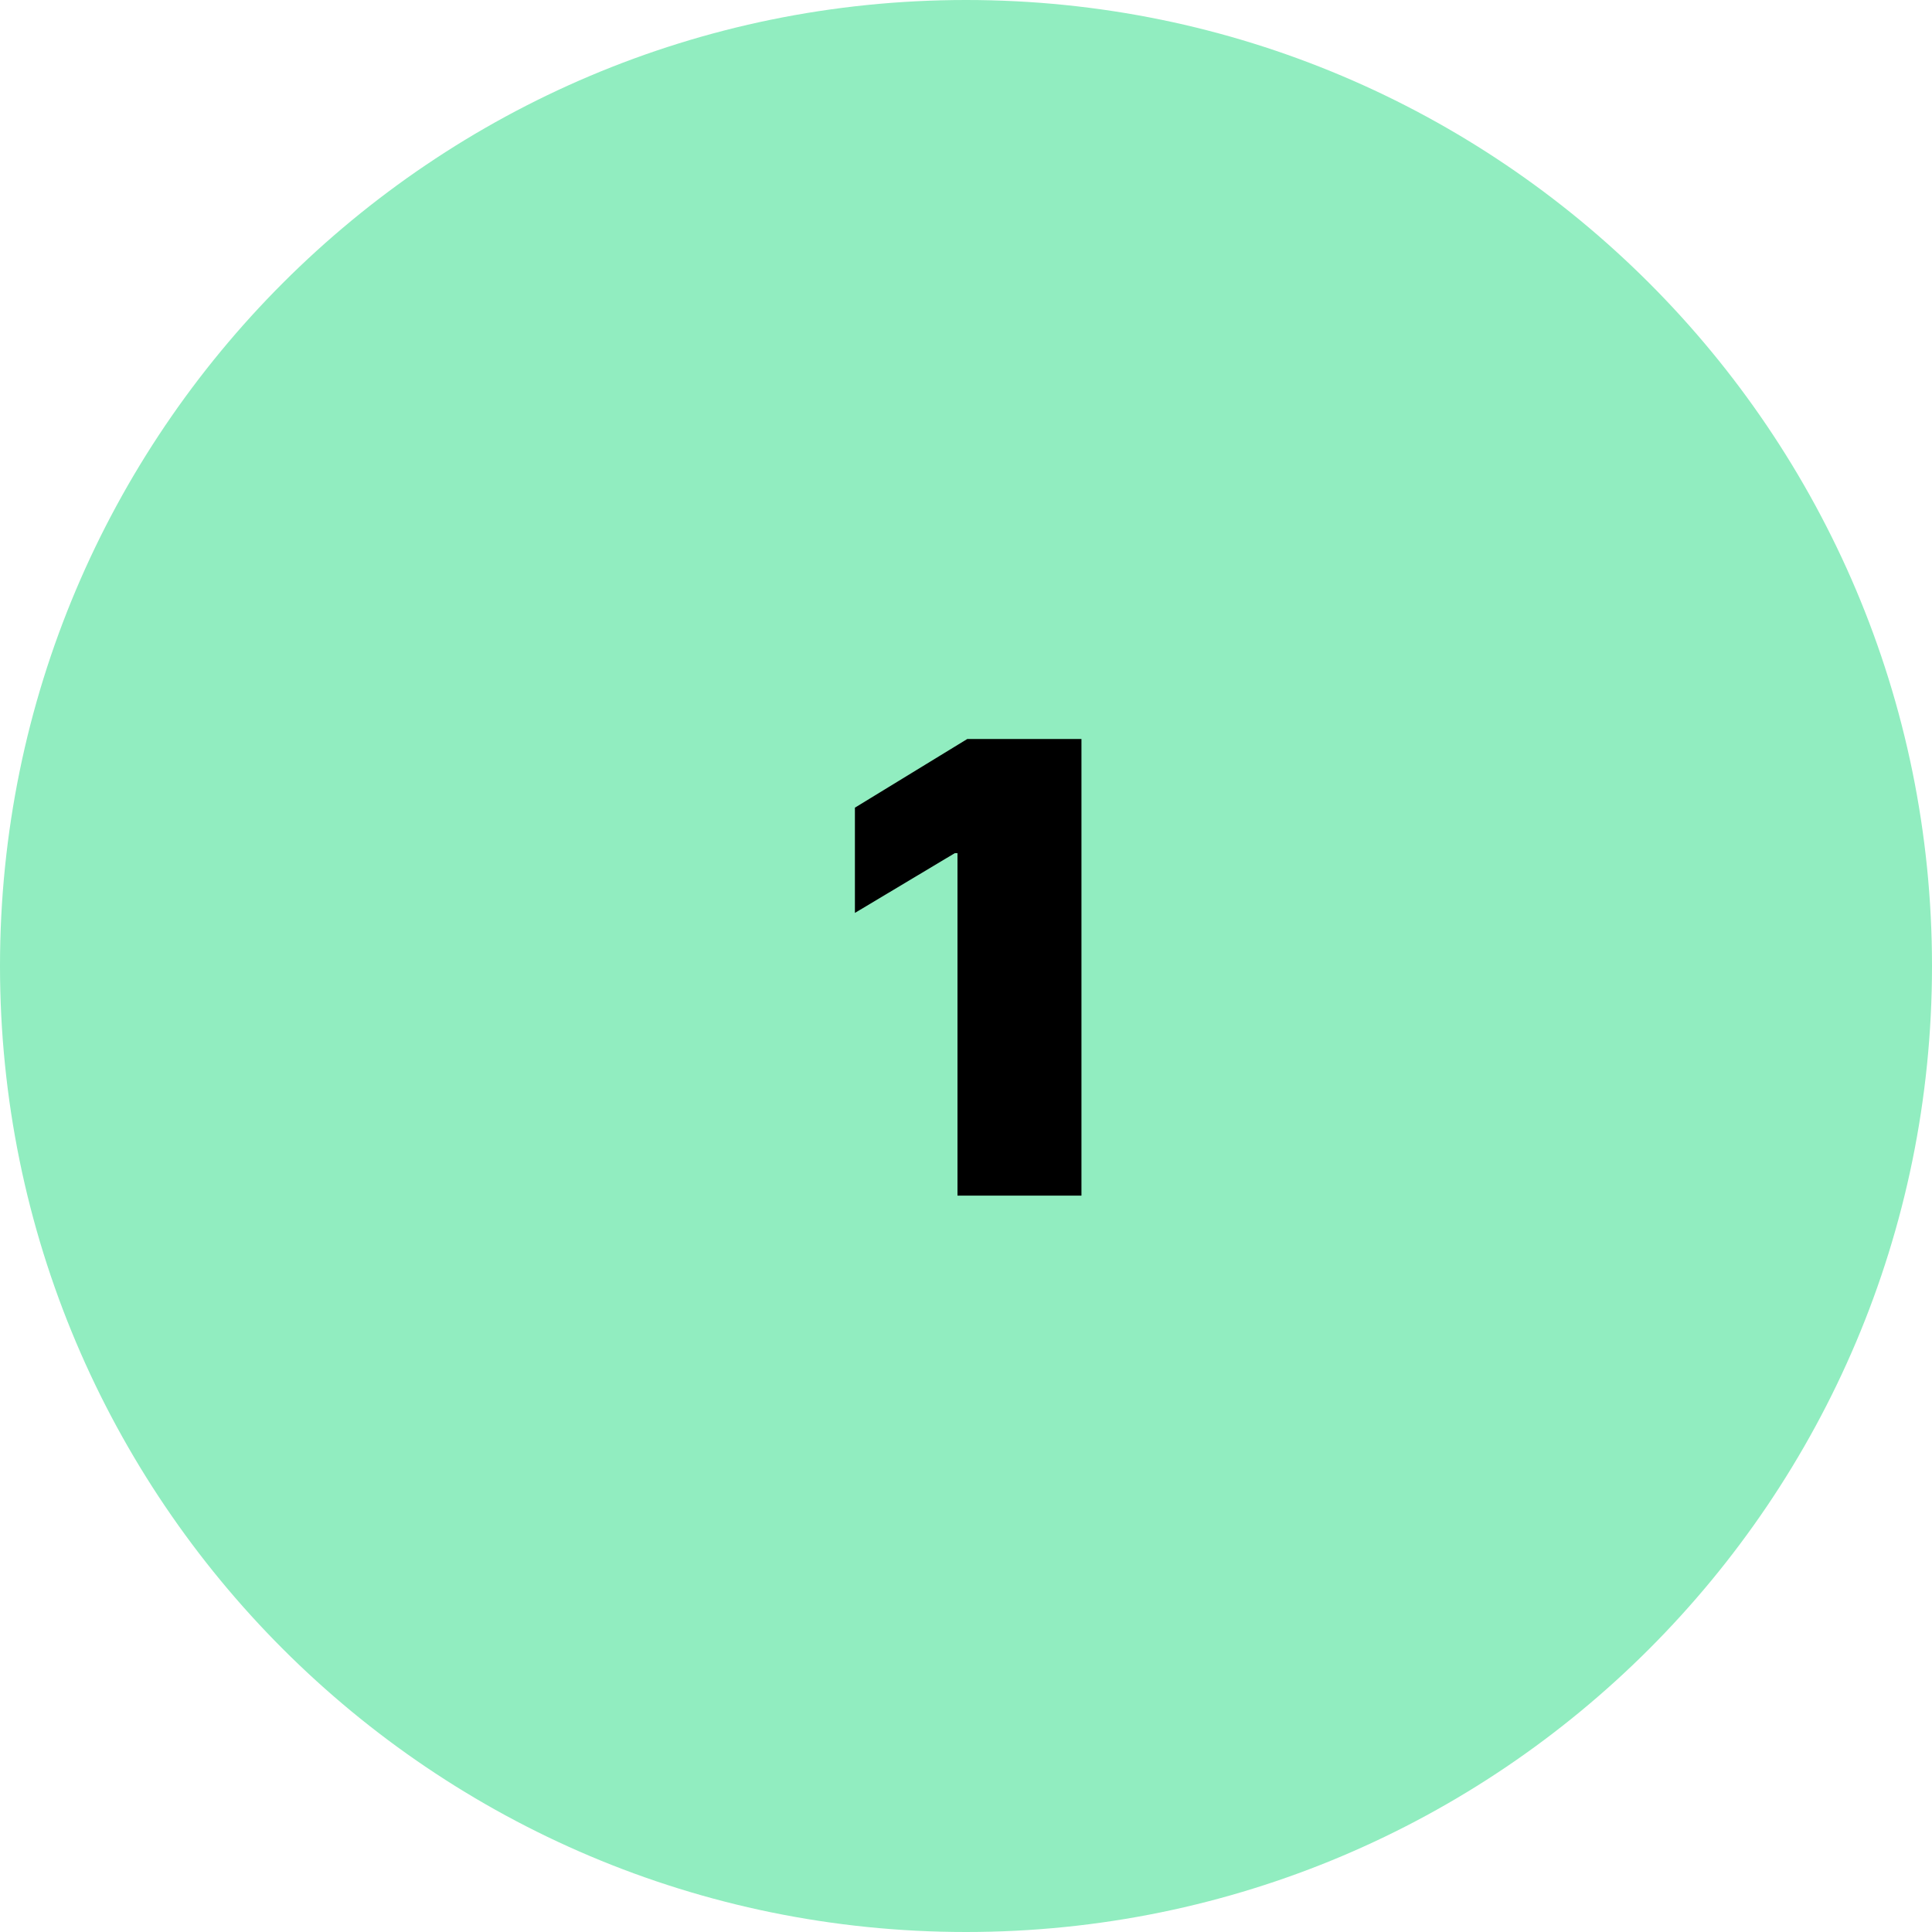 <?xml version="1.0" encoding="UTF-8"?> <svg xmlns="http://www.w3.org/2000/svg" width="400" height="400" viewBox="0 0 400 400" fill="none"><g clip-path="url(#clip0_42_34)"><path d="M200 400C310.457 400 400 310.457 400 200C400 89.543 310.457 0 200 0C89.543 0 0 89.543 0 200C0 310.457 89.543 400 200 400Z" fill="#91EDC0"></path><path d="M223.903 153V247.545H198.236V176.636H197.682L177 189.009V167.219L200.267 153H223.903Z" fill="black"></path></g><defs><clipPath id="clip0_42_34"><rect width="400" height="400" fill="white"></rect></clipPath></defs></svg> 